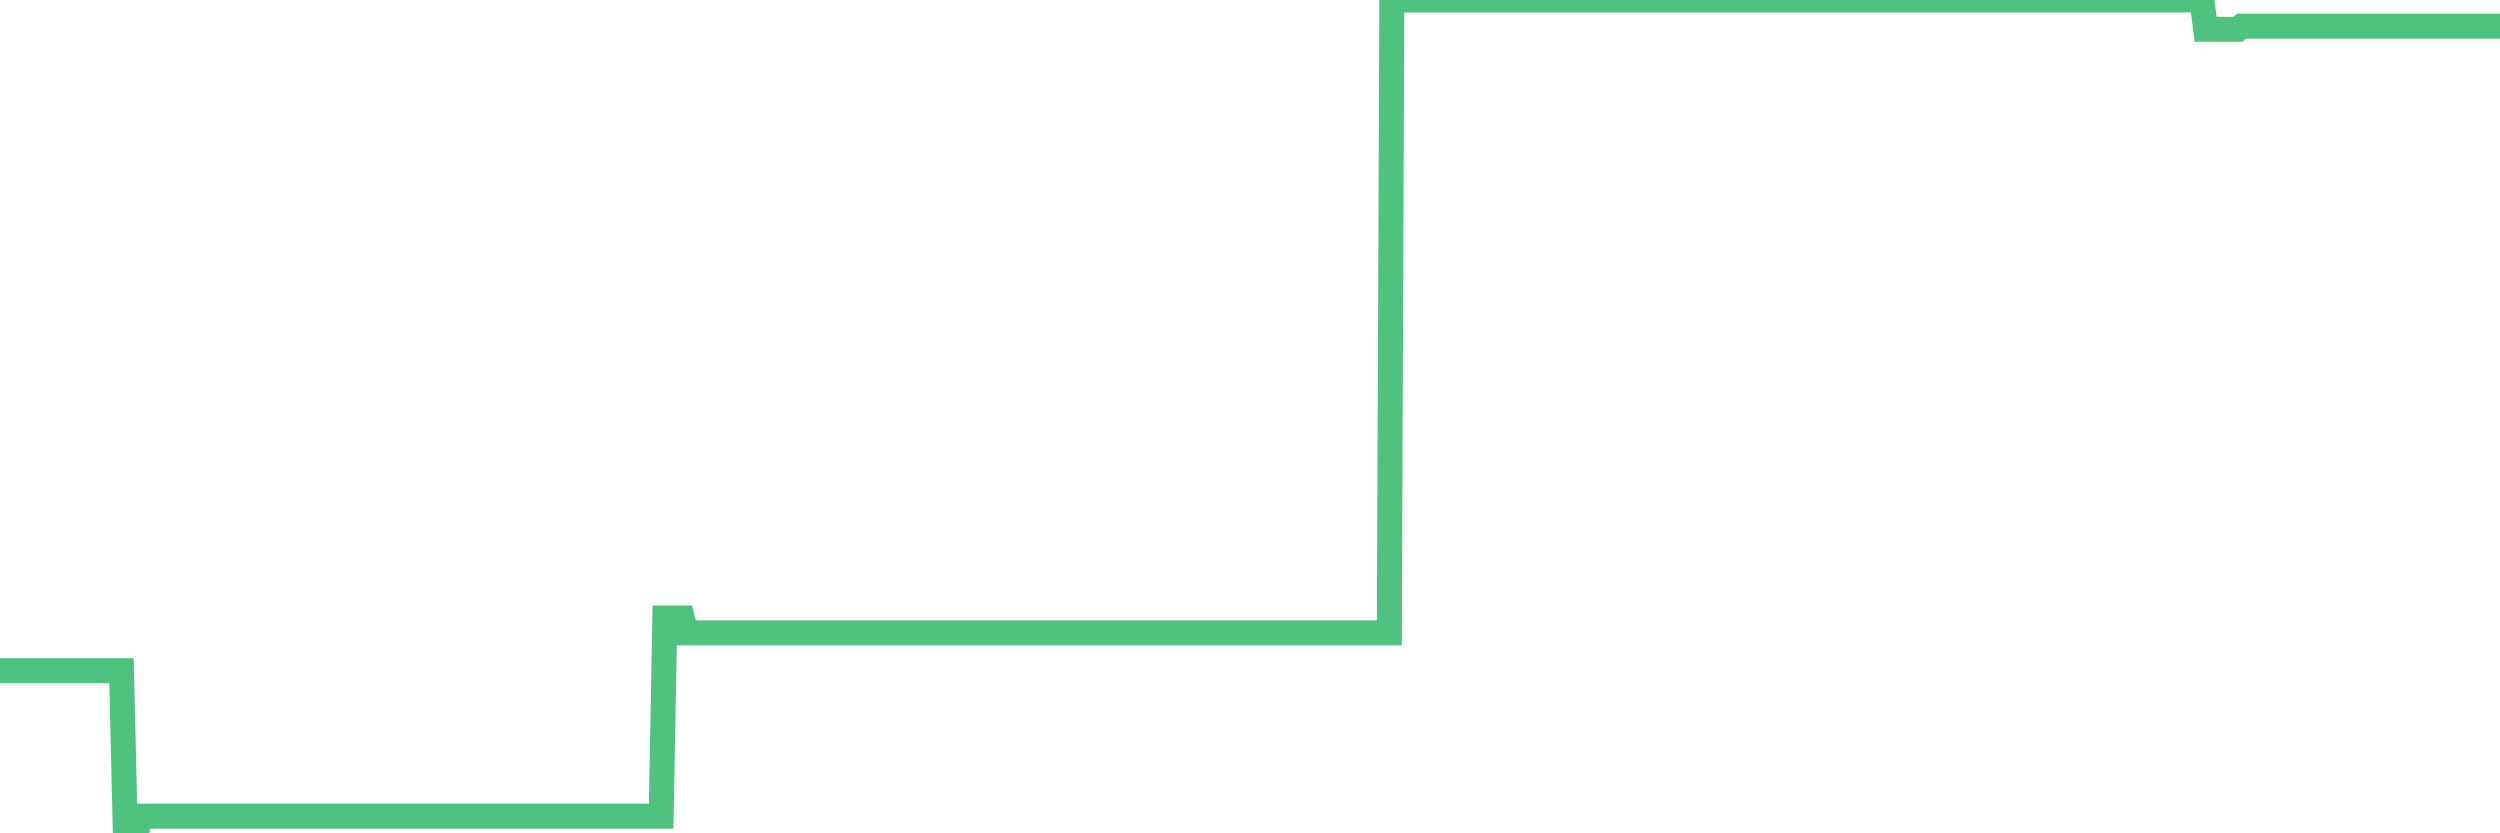 <?xml version="1.0"?><svg width="150px" height="50px" xmlns="http://www.w3.org/2000/svg" xmlns:xlink="http://www.w3.org/1999/xlink"> <polyline fill="none" stroke="#4fc280" stroke-width="1.5px" stroke-linecap="round" stroke-miterlimit="5" points="0.00,40.24 0.22,40.24 0.45,40.24 0.67,40.24 0.89,40.24 1.12,40.24 1.34,40.24 1.56,40.24 1.79,40.24 1.94,40.24 2.16,40.24 2.38,40.24 2.61,40.24 2.83,40.24 3.05,40.24 3.27,40.24 3.50,40.24 3.65,40.24 3.87,40.24 4.09,40.24 4.32,40.24 4.54,40.24 4.76,40.24 4.99,40.24 5.21,40.24 5.36,40.24 5.58,40.24 5.81,40.24 6.03,40.24 6.25,40.24 6.48,40.24 6.70,40.24 6.92,40.24 7.07,40.24 7.29,40.24 7.52,50.00 7.74,50.00 7.96,50.00 8.19,50.00 8.41,48.97 8.63,48.97 8.78,48.97 9.01,48.97 9.23,48.97 9.45,48.97 9.68,48.97 9.90,48.97 10.12,48.97 10.35,48.97 10.49,48.97 10.72,48.97 10.94,48.97 11.16,48.97 11.39,48.97 11.61,48.97 11.83,48.97 12.06,48.97 12.21,48.97 12.43,48.97 12.65,48.97 12.88,48.97 13.10,48.97 13.32,48.97 13.55,48.97 13.77,48.97 13.92,48.97 14.14,48.97 14.37,48.97 14.59,48.97 14.81,48.97 15.03,48.97 15.26,48.97 15.48,48.97 15.63,48.97 15.85,48.97 16.08,48.97 16.30,48.97 16.52,48.97 16.75,48.97 16.97,48.97 17.19,48.97 17.42,48.97 17.57,48.97 17.79,48.97 18.01,48.97 18.24,48.97 18.46,48.97 18.68,48.97 18.91,48.97 19.13,48.97 19.28,48.97 19.50,48.97 19.72,48.97 19.95,48.97 20.17,48.97 20.39,48.97 20.62,48.97 20.84,48.97 20.99,48.97 21.21,48.97 21.44,48.97 21.66,48.97 21.88,48.97 22.11,48.97 22.33,48.97 22.55,48.97 22.70,48.97 22.92,48.97 23.15,48.97 23.37,48.97 23.59,48.97 23.82,48.97 24.04,48.97 24.26,48.97 24.41,48.97 24.64,48.97 24.86,48.97 25.08,48.97 25.31,48.97 25.53,48.97 25.75,48.97 25.98,48.97 26.12,48.97 26.35,48.97 26.57,48.97 26.79,48.97 27.02,48.97 27.24,48.97 27.46,48.97 27.69,48.97 27.84,48.97 28.06,48.97 28.28,48.97 28.51,48.97 28.73,48.97 28.95,48.97 29.18,48.97 29.40,48.97 29.55,48.97 29.77,48.97 30.00,48.97 30.22,48.97 30.44,48.97 30.67,48.97 30.89,48.97 31.11,48.97 31.26,48.97 31.48,48.97 31.71,48.97 31.93,48.97 32.15,48.97 32.38,48.97 32.60,48.97 32.82,48.97 33.05,48.97 33.20,48.97 33.42,48.97 33.64,48.97 33.87,48.97 34.09,48.97 34.31,48.97 34.54,48.97 34.76,48.97 34.91,48.97 35.13,48.97 35.35,48.97 35.58,48.97 35.80,48.97 36.02,48.97 36.25,48.97 36.47,48.97 36.62,48.97 36.84,48.97 37.07,48.97 37.29,48.97 37.51,48.97 37.74,48.97 37.96,48.97 38.18,48.97 38.33,48.97 38.55,48.97 38.78,48.97 39.00,48.97 39.22,48.97 39.45,48.97 39.67,48.97 39.89,37.08 40.04,37.08 40.27,37.08 40.49,37.08 40.71,37.08 40.94,37.08 41.16,37.97 41.38,37.97 41.61,37.97 41.76,37.97 41.98,37.97 42.20,37.97 42.43,37.97 42.65,37.97 42.87,37.97 43.10,37.97 43.32,37.97 43.47,37.97 43.69,37.97 43.91,37.97 44.14,37.97 44.36,37.97 44.58,37.97 44.81,37.97 45.03,37.97 45.18,37.97 45.40,37.97 45.63,37.97 45.85,37.97 46.07,37.97 46.30,37.97 46.52,37.97 46.74,37.97 46.89,37.97 47.11,37.97 47.34,37.97 47.56,37.97 47.78,37.97 48.01,37.97 48.23,37.97 48.45,37.97 48.68,37.97 48.83,37.97 49.05,37.97 49.27,37.97 49.50,37.97 49.72,37.97 49.94,37.97 50.17,37.97 50.39,37.97 50.54,37.97 50.76,37.97 50.98,37.97 51.21,37.97 51.43,37.97 51.65,37.97 51.88,37.97 52.10,37.97 52.25,37.97 52.47,37.97 52.70,37.97 52.92,37.97 53.14,37.97 53.37,37.97 53.59,37.97 53.81,37.97 53.96,37.97 54.19,37.97 54.41,37.97 54.63,37.97 54.85,37.97 55.08,37.97 55.30,37.97 55.52,37.97 55.67,37.97 55.90,37.97 56.12,37.97 56.34,37.97 56.57,37.97 56.79,37.97 57.01,37.97 57.24,37.97 57.39,37.97 57.61,37.97 57.83,37.97 58.06,37.97 58.28,37.97 58.50,37.97 58.73,37.97 58.95,37.97 59.10,37.97 59.32,37.97 59.54,37.97 59.77,37.97 59.99,37.97 60.21,37.97 60.44,37.97 60.66,37.97 60.81,37.97 61.03,37.97 61.26,37.97 61.48,37.97 61.70,37.97 61.93,37.97 62.15,37.97 62.37,37.97 62.52,37.97 62.74,37.97 62.97,37.97 63.19,37.97 63.41,37.97 63.64,37.97 63.86,37.97 64.08,37.97 64.23,37.97 64.46,37.97 64.68,37.97 64.90,37.97 65.13,37.97 65.35,37.97 65.57,37.97 65.80,37.97 66.02,37.97 66.17,37.97 66.39,37.97 66.61,37.97 66.84,37.97 67.06,37.97 67.28,37.97 67.51,37.97 67.73,37.97 67.88,37.97 68.10,37.97 68.33,37.97 68.55,37.97 68.77,37.97 69.00,37.97 69.22,37.97 69.44,37.97 69.59,37.97 69.82,37.97 70.04,37.97 70.26,37.97 70.49,37.97 70.71,37.97 70.93,37.97 71.16,37.97 71.30,37.97 71.53,37.97 71.75,37.97 71.97,37.97 72.20,37.97 72.42,37.97 72.64,37.97 72.87,37.97 73.02,37.97 73.24,37.97 73.46,37.97 73.69,37.97 73.91,37.97 74.13,37.97 74.36,37.97 74.58,37.97 74.73,37.97 74.95,37.97 75.17,37.97 75.40,37.97 75.62,37.97 75.84,37.97 76.07,37.97 76.29,37.97 76.44,37.97 76.66,37.97 76.89,37.97 77.11,37.97 77.33,37.97 77.56,37.97 77.78,37.97 78.00,37.97 78.15,37.97 78.37,37.97 78.60,37.97 78.82,37.97 79.04,37.97 79.27,37.97 79.49,37.97 79.71,37.97 79.86,37.97 80.09,37.97 80.31,37.97 80.53,37.97 80.76,37.97 80.98,37.97 81.20,37.97 81.43,37.97 81.65,37.97 81.80,37.97 82.02,37.97 82.25,37.97 82.47,37.97 82.69,37.97 82.92,37.97 83.14,37.97 83.36,37.97 83.51,0.00 83.73,0.00 83.96,0.00 84.18,0.00 84.40,0.00 84.63,0.00 84.85,0.00 85.07,0.00 85.22,0.00 85.45,0.00 85.67,0.00 85.89,0.00 86.12,0.00 86.34,0.00 86.56,0.00 86.79,0.00 86.93,0.00 87.16,0.00 87.38,0.00 87.60,0.00 87.83,0.00 88.05,0.00 88.27,0.00 88.50,0.00 88.65,0.00 88.87,0.00 89.09,0.00 89.32,0.00 89.54,0.00 89.76,0.00 89.99,0.00 90.21,0.00 90.36,0.00 90.58,0.00 90.80,0.00 91.03,0.00 91.25,0.00 91.47,0.00 91.70,0.00 91.92,0.00 92.07,0.00 92.29,0.00 92.52,0.00 92.74,0.00 92.96,0.00 93.19,0.00 93.41,0.00 93.63,0.00 93.78,0.00 94.01,0.00 94.23,0.00 94.45,0.00 94.68,0.00 94.90,0.00 95.12,0.00 95.34,0.00 95.49,0.00 95.72,0.00 95.94,0.00 96.16,0.00 96.39,0.00 96.61,0.00 96.83,0.00 97.06,0.00 97.28,0.00 97.43,0.00 97.65,0.00 97.88,0.00 98.10,0.00 98.32,0.00 98.55,0.00 98.77,0.00 98.99,0.00 99.14,0.00 99.36,0.00 99.59,0.00 99.81,0.00 100.03,0.00 100.26,0.00 100.48,0.00 100.70,0.00 100.85,0.00 101.08,0.00 101.30,0.00 101.52,0.00 101.75,0.00 101.97,0.00 102.19,0.00 102.42,0.00 102.56,0.00 102.79,0.00 103.01,0.00 103.23,0.00 103.46,0.00 103.68,0.00 103.90,0.00 104.13,0.00 104.28,0.00 104.50,0.00 104.72,0.00 104.95,0.00 105.17,0.00 105.39,0.00 105.62,0.00 105.84,0.00 105.99,0.00 106.21,0.00 106.44,0.00 106.66,0.00 106.88,0.00 107.10,0.00 107.33,0.00 107.55,0.00 107.70,0.00 107.92,0.00 108.15,0.00 108.37,0.00 108.59,0.00 108.82,0.00 109.04,0.00 109.26,0.00 109.41,0.00 109.64,0.00 109.86,0.00 110.08,0.00 110.31,0.00 110.53,0.00 110.75,0.00 110.98,0.00 111.12,0.00 111.35,0.00 111.57,0.00 111.79,0.00 112.02,0.00 112.24,0.00 112.46,0.00 112.69,0.00 112.91,0.00 113.06,0.00 113.28,0.00 113.51,0.00 113.73,0.00 113.95,0.00 114.18,0.00 114.40,0.00 114.62,0.00 114.77,0.00 114.99,0.00 115.22,0.00 115.44,0.00 115.66,0.00 115.89,0.00 116.11,0.00 116.33,0.00 116.48,0.00 116.71,0.00 116.93,0.00 117.15,0.00 117.38,0.00 117.60,0.00 117.82,0.00 118.05,0.00 118.20,0.00 118.42,0.00 118.64,0.00 118.86,0.00 119.09,0.00 119.31,0.00 119.53,0.00 119.76,0.00 119.91,0.00 120.13,0.00 120.35,0.00 120.58,0.00 120.80,0.00 121.02,0.00 121.25,0.00 121.47,0.00 121.62,0.00 121.84,0.00 122.07,0.00 122.29,0.00 122.51,0.00 122.74,0.00 122.96,0.00 123.18,0.00 123.33,0.00 123.55,0.00 123.78,0.00 124.00,0.00 124.22,0.00 124.45,0.00 124.67,0.00 124.89,0.00 125.04,0.00 125.27,0.00 125.49,0.00 125.71,0.00 125.94,0.00 126.16,0.00 126.38,0.00 126.61,0.00 126.75,0.00 126.98,0.00 127.20,0.00 127.42,0.00 127.65,0.00 127.87,0.00 128.09,0.00 128.32,0.00 128.47,0.00 128.69,0.00 128.91,0.00 129.14,0.00 129.36,0.00 129.58,0.00 129.81,0.00 130.03,0.00 130.25,0.00 130.40,0.00 130.62,0.00 130.85,0.00 131.07,0.00 131.29,0.00 131.52,0.00 131.74,0.00 131.96,0.00 132.11,0.00 132.34,1.76 132.56,1.76 132.78,1.76 133.01,1.76 133.23,1.76 133.45,1.76 133.68,1.76 133.83,1.76 134.05,1.76 134.27,1.76 134.50,1.57 134.72,1.57 134.94,1.57 135.17,1.57 135.39,1.57 135.54,1.57 135.76,1.57 135.98,1.57 136.21,1.57 136.43,1.57 136.65,1.57 136.88,1.57 137.10,1.57 137.25,1.57 137.47,1.57 137.70,1.57 137.92,1.57 138.14,1.57 138.37,1.57 138.59,1.57 138.81,1.57 138.96,1.57 139.18,1.57 139.41,1.57 139.63,1.57 139.85,1.57 140.08,1.57 140.30,1.57 140.52,1.57 140.67,1.57 140.90,1.57 141.12,1.57 141.34,1.57 141.57,1.57 141.79,1.57 142.01,1.57 142.24,1.57 142.38,1.57 142.61,1.57 142.83,1.57 143.05,1.57 143.28,1.57 143.50,1.57 143.72,1.57 143.95,1.57 144.10,1.57 144.32,1.57 144.54,1.57 144.77,1.57 144.99,1.57 145.21,1.57 145.44,1.57 145.66,1.57 145.88,1.57 146.03,1.57 146.26,1.57 146.48,1.57 146.70,1.57 146.93,1.57 147.15,1.57 147.37,1.57 147.59,1.57 147.74,1.57 147.97,1.57 148.19,1.57 148.41,1.57 148.64,1.57 148.86,1.57 149.08,1.57 149.31,1.57 149.46,1.57 149.68,1.57 149.90,1.57 150.00,1.57 "/></svg>